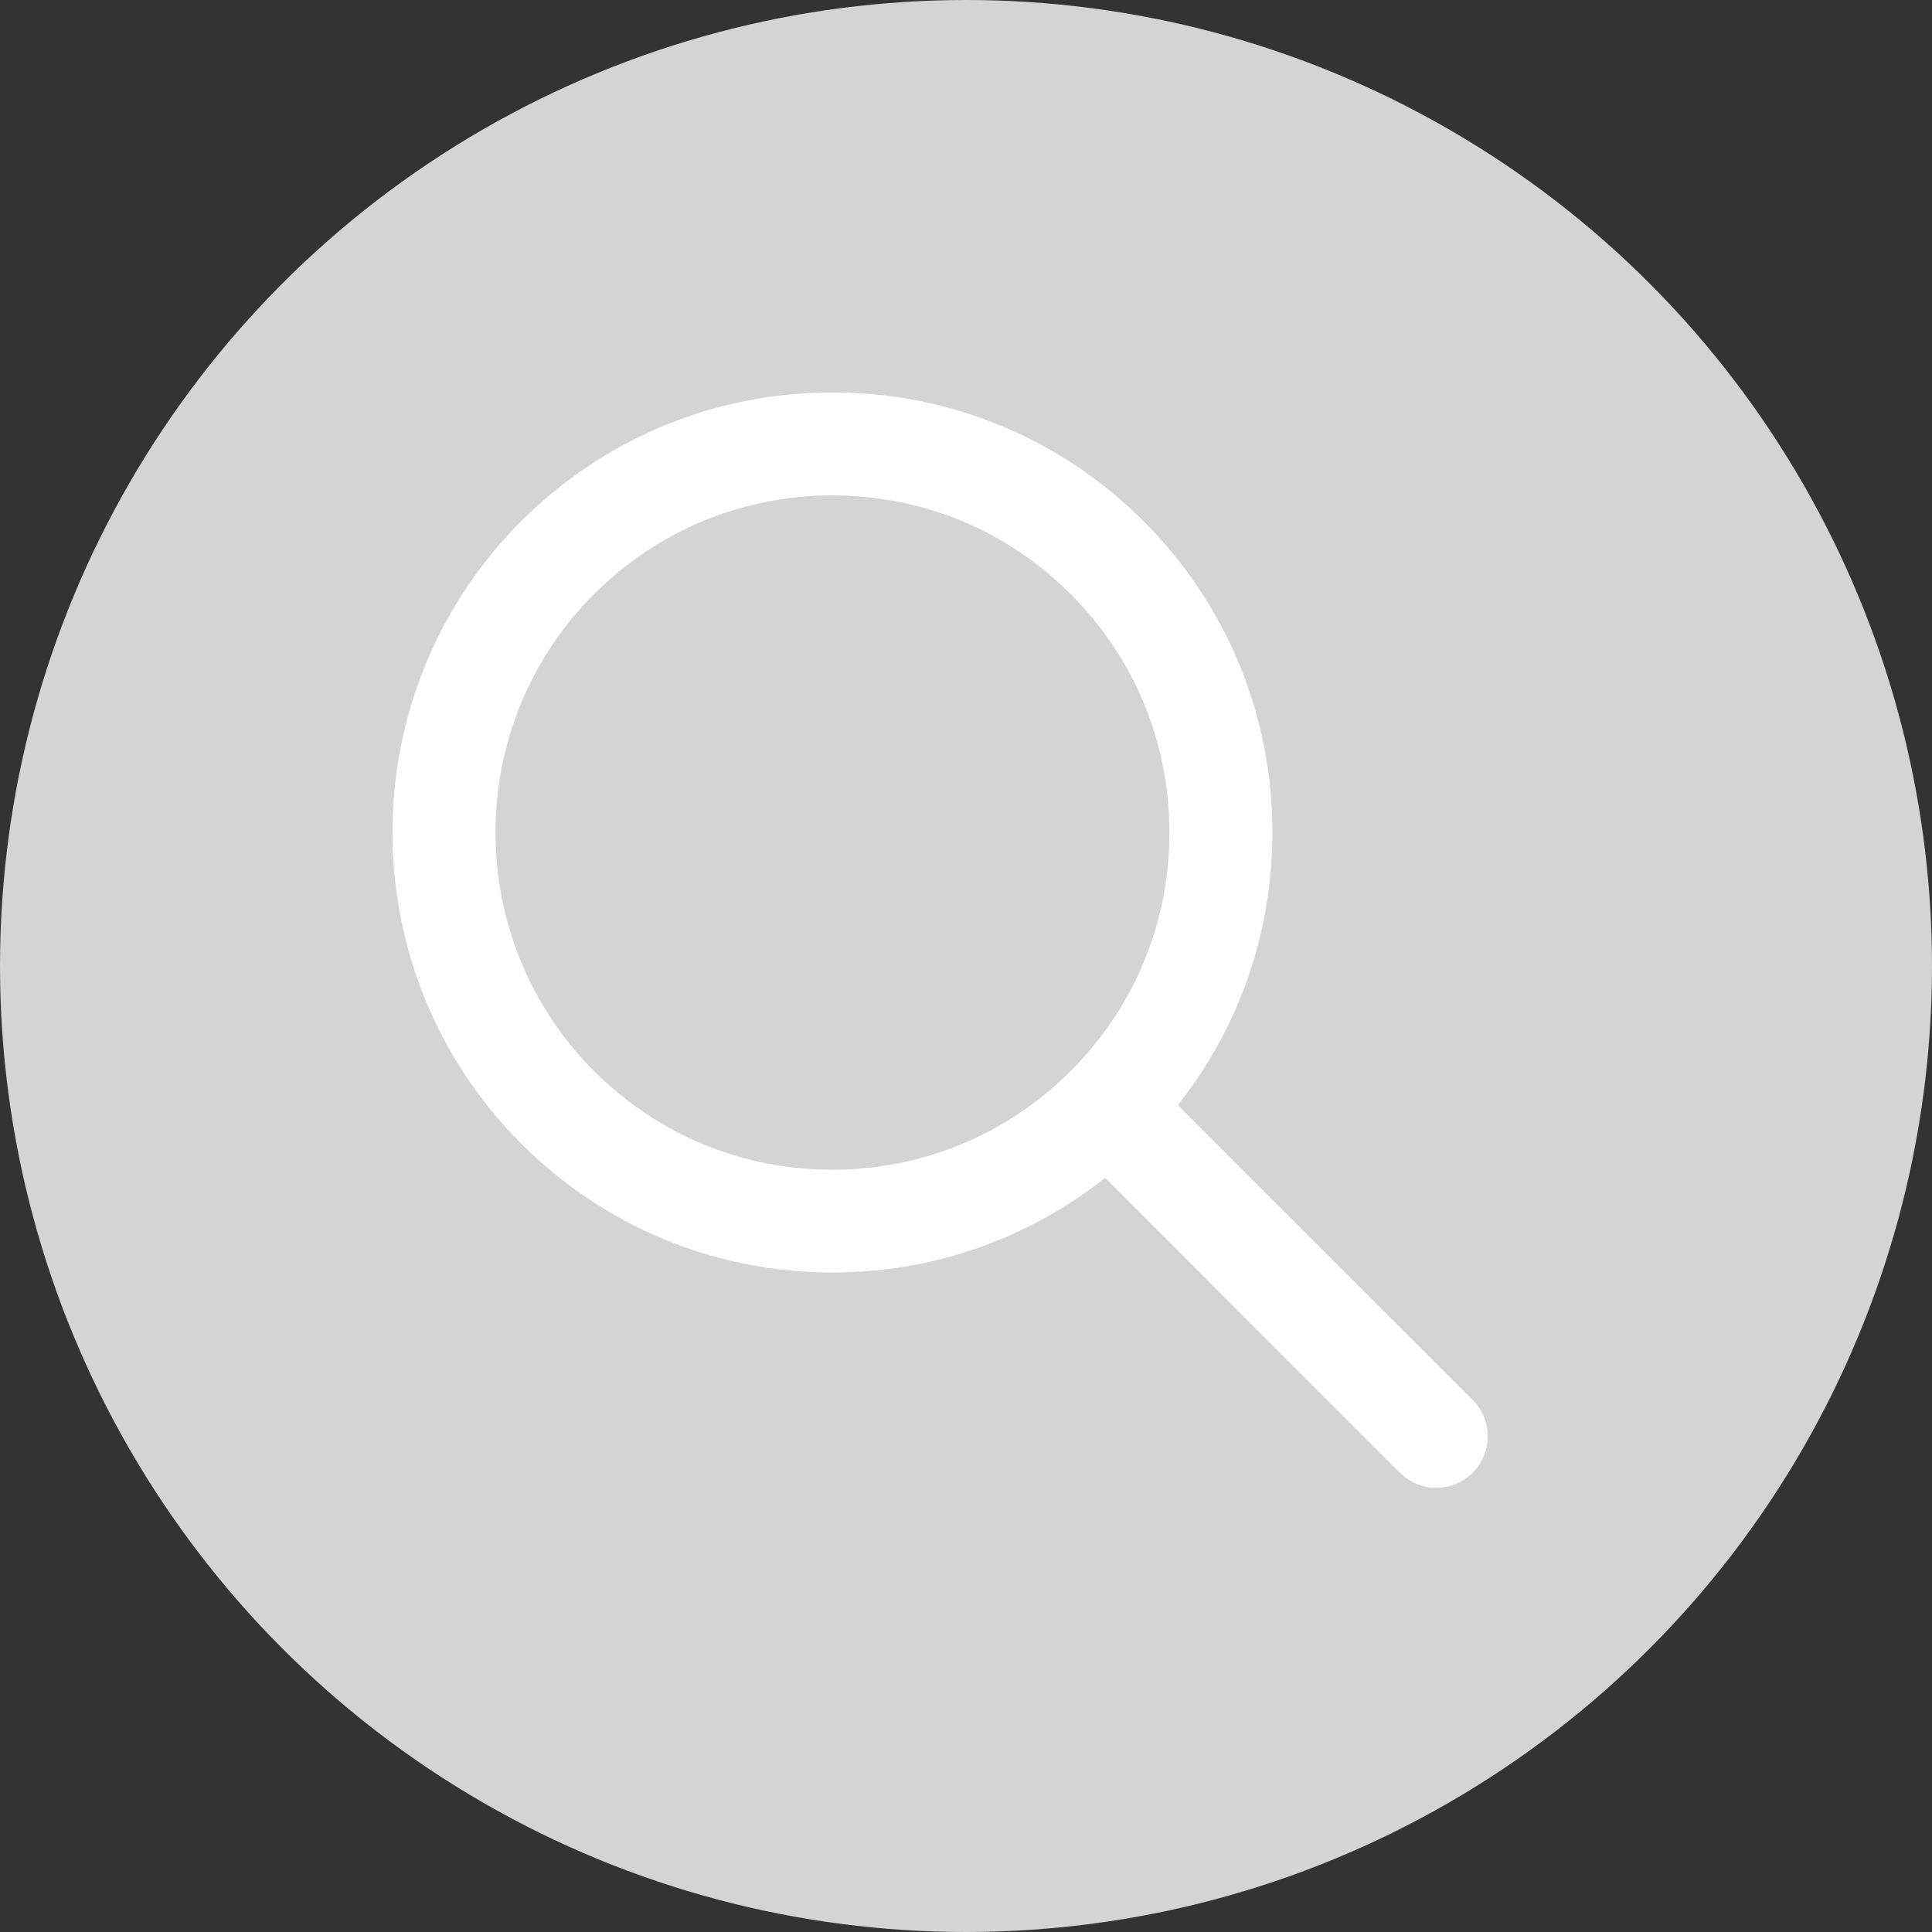 <?xml version="1.0" encoding="UTF-8"?>
<svg width="32px" height="32px" viewBox="0 0 32 32" version="1.1" xmlns="http://www.w3.org/2000/svg" xmlns:xlink="http://www.w3.org/1999/xlink">
    <rect x="0" y="0" width="32" height="32" fill="#333333" stroke="none"/>
    <!-- Generator: Sketch 63.1 (92452) - https://sketch.com -->
    <title>群組 3</title>
    <desc>Created with Sketch.</desc>
    <g id="page-1" stroke="none" stroke-width="1" fill="none" fill-rule="evenodd">
        <g id="04_recruit_a" transform="translate(-1789, -22)">
            <g id="群組-3" transform="translate(1789, 22)">
                <circle id="橢圓形" fill="#D4D4D4" cx="16" cy="16" r="16"></circle>
                <g id="Group-3拷貝" transform="translate(7, 7)" fill="#FFFFFF" stroke="#FFFFFF">
                    <path d="M2.485,11.093 C0.115,8.719 0.115,4.858 2.485,2.488 C3.633,1.339 5.163,0.706 6.786,0.706 C8.413,0.706 9.94,1.336 11.088,2.488 C12.236,3.636 12.869,5.166 12.869,6.79 C12.869,8.41 12.241,9.931 11.102,11.078 C11.098,11.082 11.092,11.085 11.088,11.089 C11.083,11.094 11.08,11.099 11.076,11.104 C9.929,12.245 8.404,12.874 6.786,12.874 C5.159,12.874 3.633,12.241 2.485,11.093 M17.04,16.54 L11.83,11.332 C12.958,10.083 13.575,8.483 13.575,6.787 C13.575,4.972 12.869,3.268 11.587,1.985 C10.305,0.703 8.601,0 6.786,0 C4.975,0 3.271,0.703 1.986,1.985 C-0.662,4.634 -0.662,8.94 1.986,11.588 C3.268,12.87 4.972,13.577 6.786,13.577 C8.483,13.577 10.082,12.959 11.331,11.831 L16.538,17.039 C16.608,17.109 16.699,17.143 16.789,17.143 C16.879,17.143 16.97,17.109 17.04,17.039 C17.177,16.902 17.177,16.677 17.04,16.54" id="Fill-1"></path>
                </g>
            </g>
        </g>
    </g>
</svg>